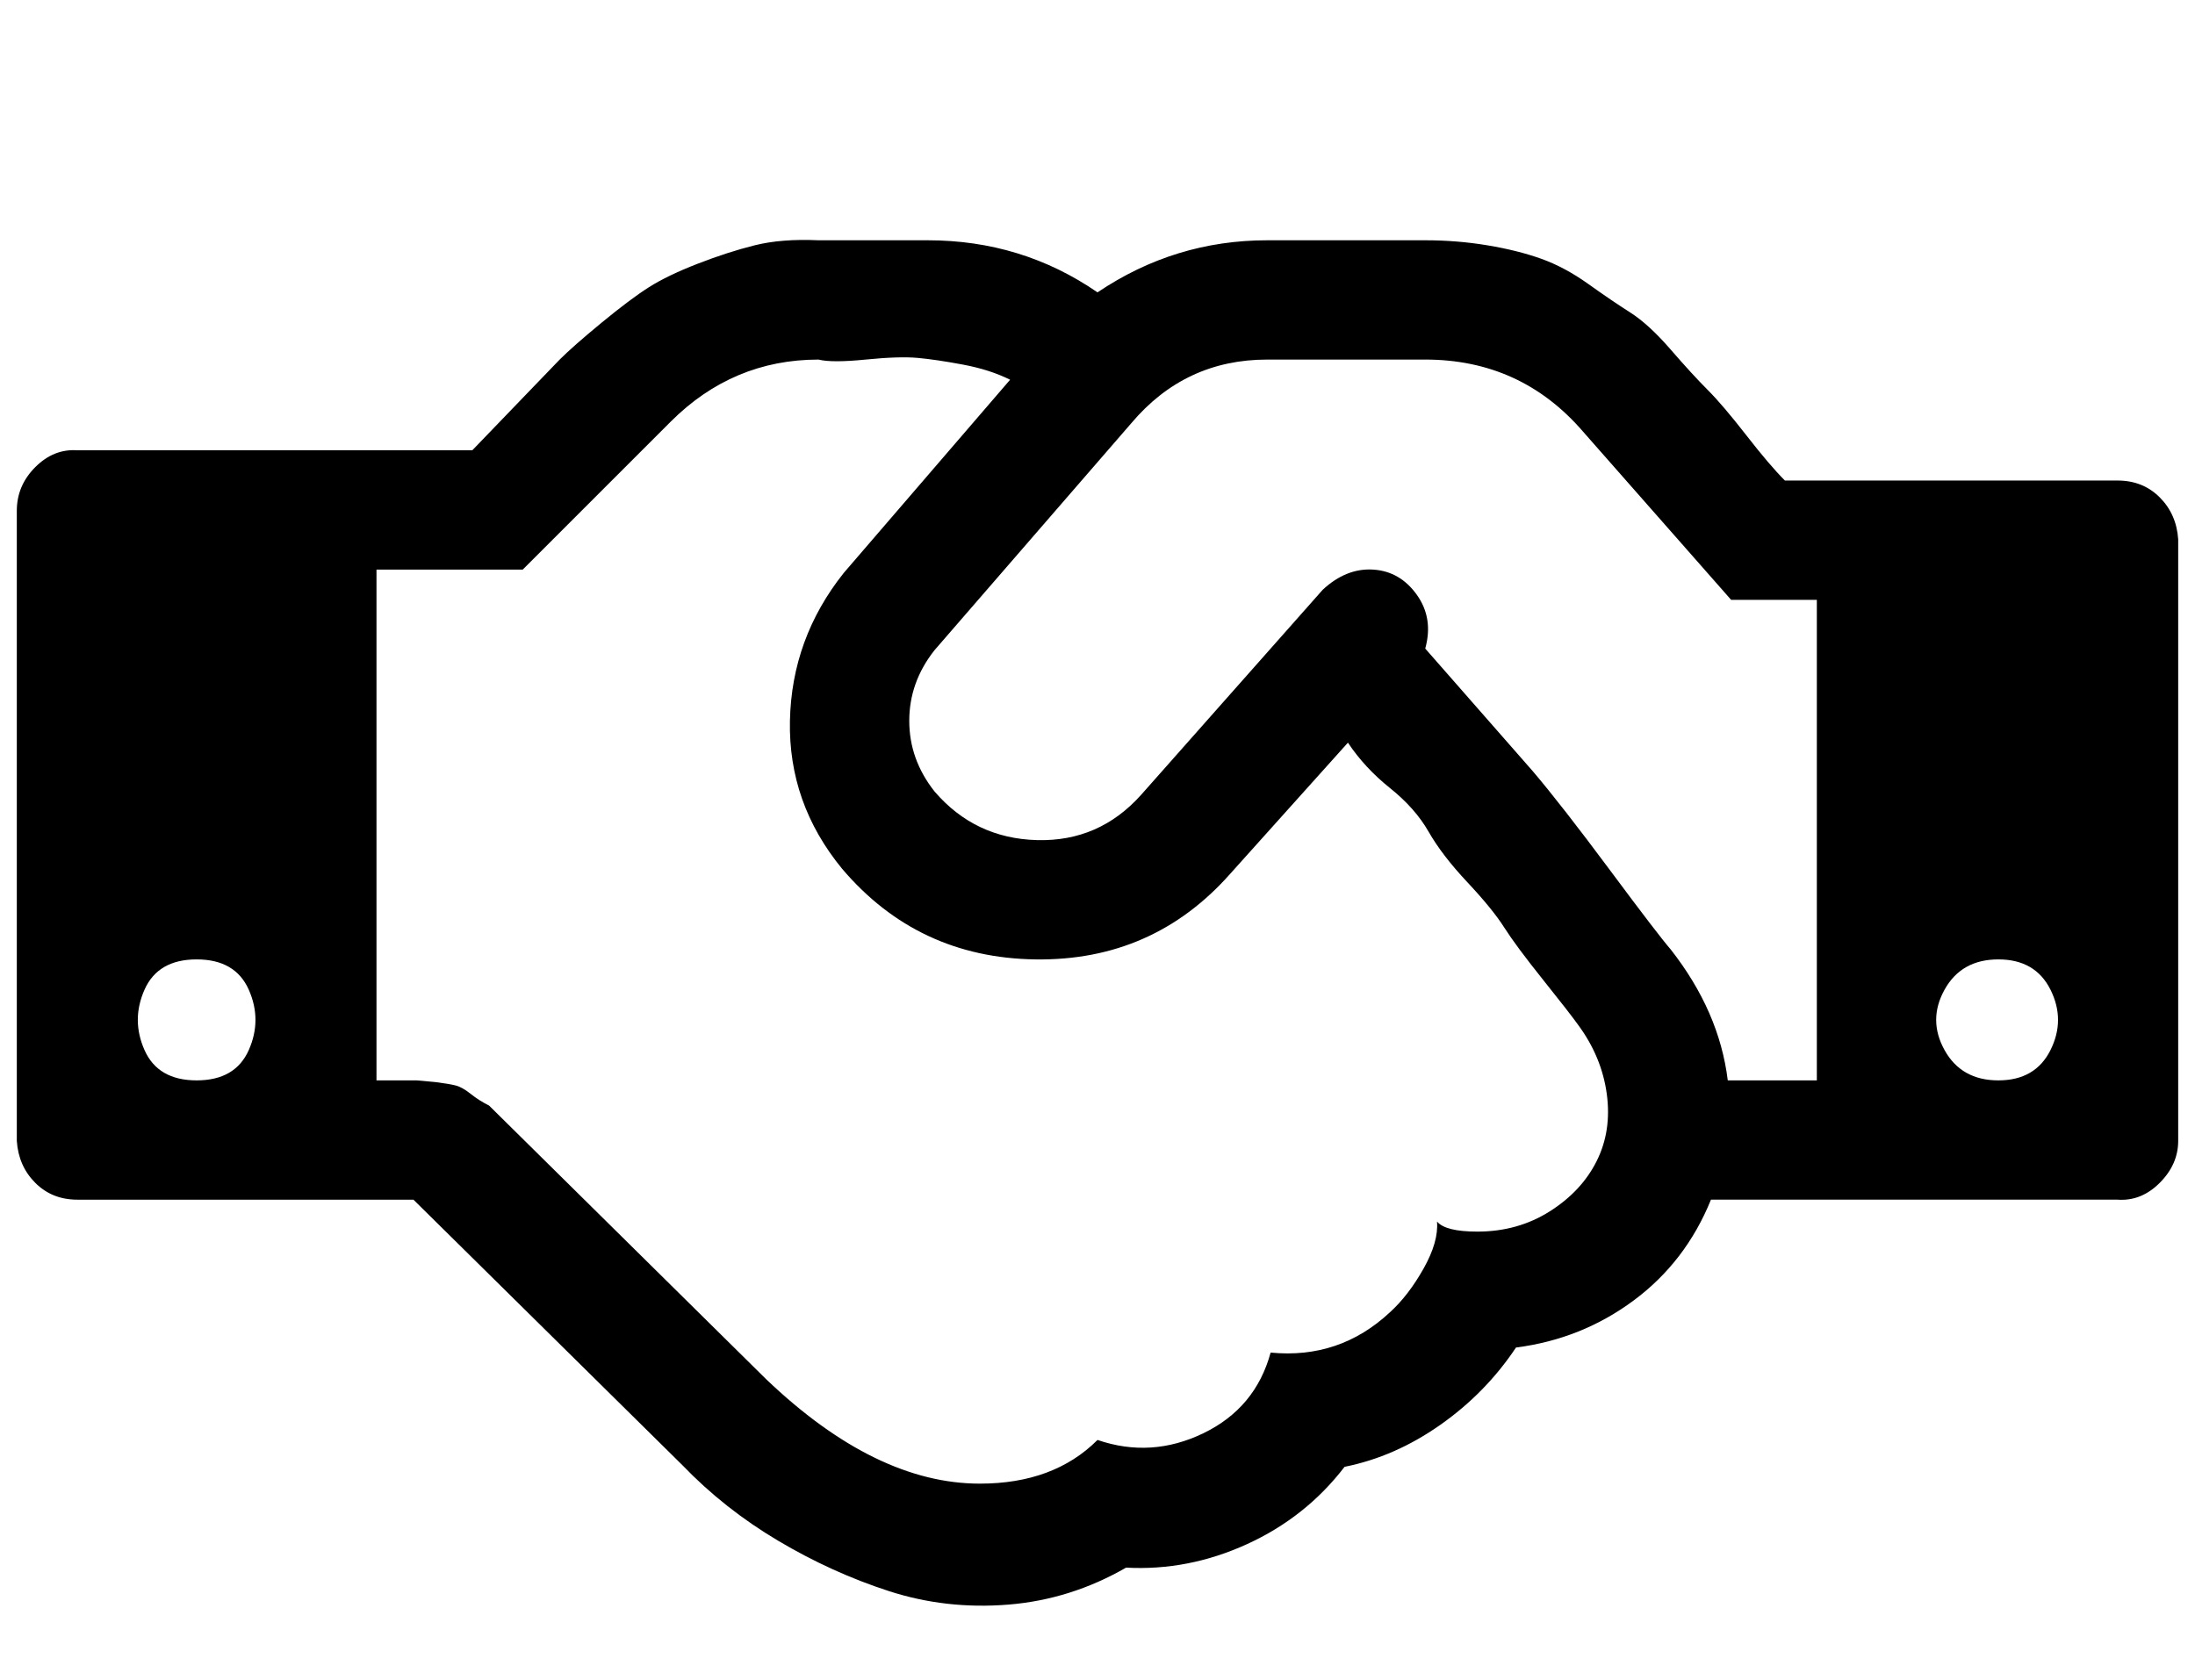 <?xml version="1.0" standalone="no"?>
<!DOCTYPE svg PUBLIC "-//W3C//DTD SVG 1.1//EN" "http://www.w3.org/Graphics/SVG/1.1/DTD/svg11.dtd" >
<svg xmlns="http://www.w3.org/2000/svg" xmlns:xlink="http://www.w3.org/1999/xlink" version="1.1" viewBox="-10 0 1306 1000">
   <path fill="currentColor"
d="M107 643q23 0 31 -18t0 -36t-31 -18t-31 18t0 36t31 18zM929 610q-5 -7 -21 -27t-23 -31t-22 -27t-23 -30t-23 -26t-25 -27l-70 78q-46 52 -116 51t-115 -54q-32 -39 -31 -88t32 -88l99 -115q-12 -6 -28 -9t-27 -4t-31 1t-28 0q-51 0 -88 37l-88 88h-87v304h24l11 1
q8 1 12 2t9 5t11 7l165 163q65 62 127 62q44 0 70 -26q32 11 63 -4t40 -48q41 4 71 -24q11 -10 20 -26t8 -28q5 6 24 6q24 0 43 -12t28 -30t6 -40t-17 -41zM1018 643h53v-286h-51l-88 -100q-37 -43 -94 -43h-94q-49 0 -81 38l-117 135q-15 19 -15 42t15 42q24 28 61 29
t62 -27l108 -122q14 -13 30 -12t26 15t5 32l64 73q17 20 46 59t36 47q29 37 34 78zM1179 643q22 0 31 -18t0 -36t-31 -18t-32 18t0 36t32 18zM1286 321v358q0 14 -11 25t-25 10h-242q-15 37 -46 60t-70 28q-18 27 -45 46t-57 25q-23 30 -58 46t-72 14q-33 19 -70 22t-71 -8
t-66 -30t-57 -45l-160 -158h-200q-15 0 -25 -10t-11 -25v-375q0 -15 11 -26t25 -10h235l52 -54q8 -8 25 -22t28 -21t29 -14t34 -11t38 -3h65q56 0 101 31q46 -31 101 -31h94q19 0 37 3t32 8t28 15t25 17t24 22t22 24t23 27t23 27h198q15 0 25 10t11 25z" />
</svg>
